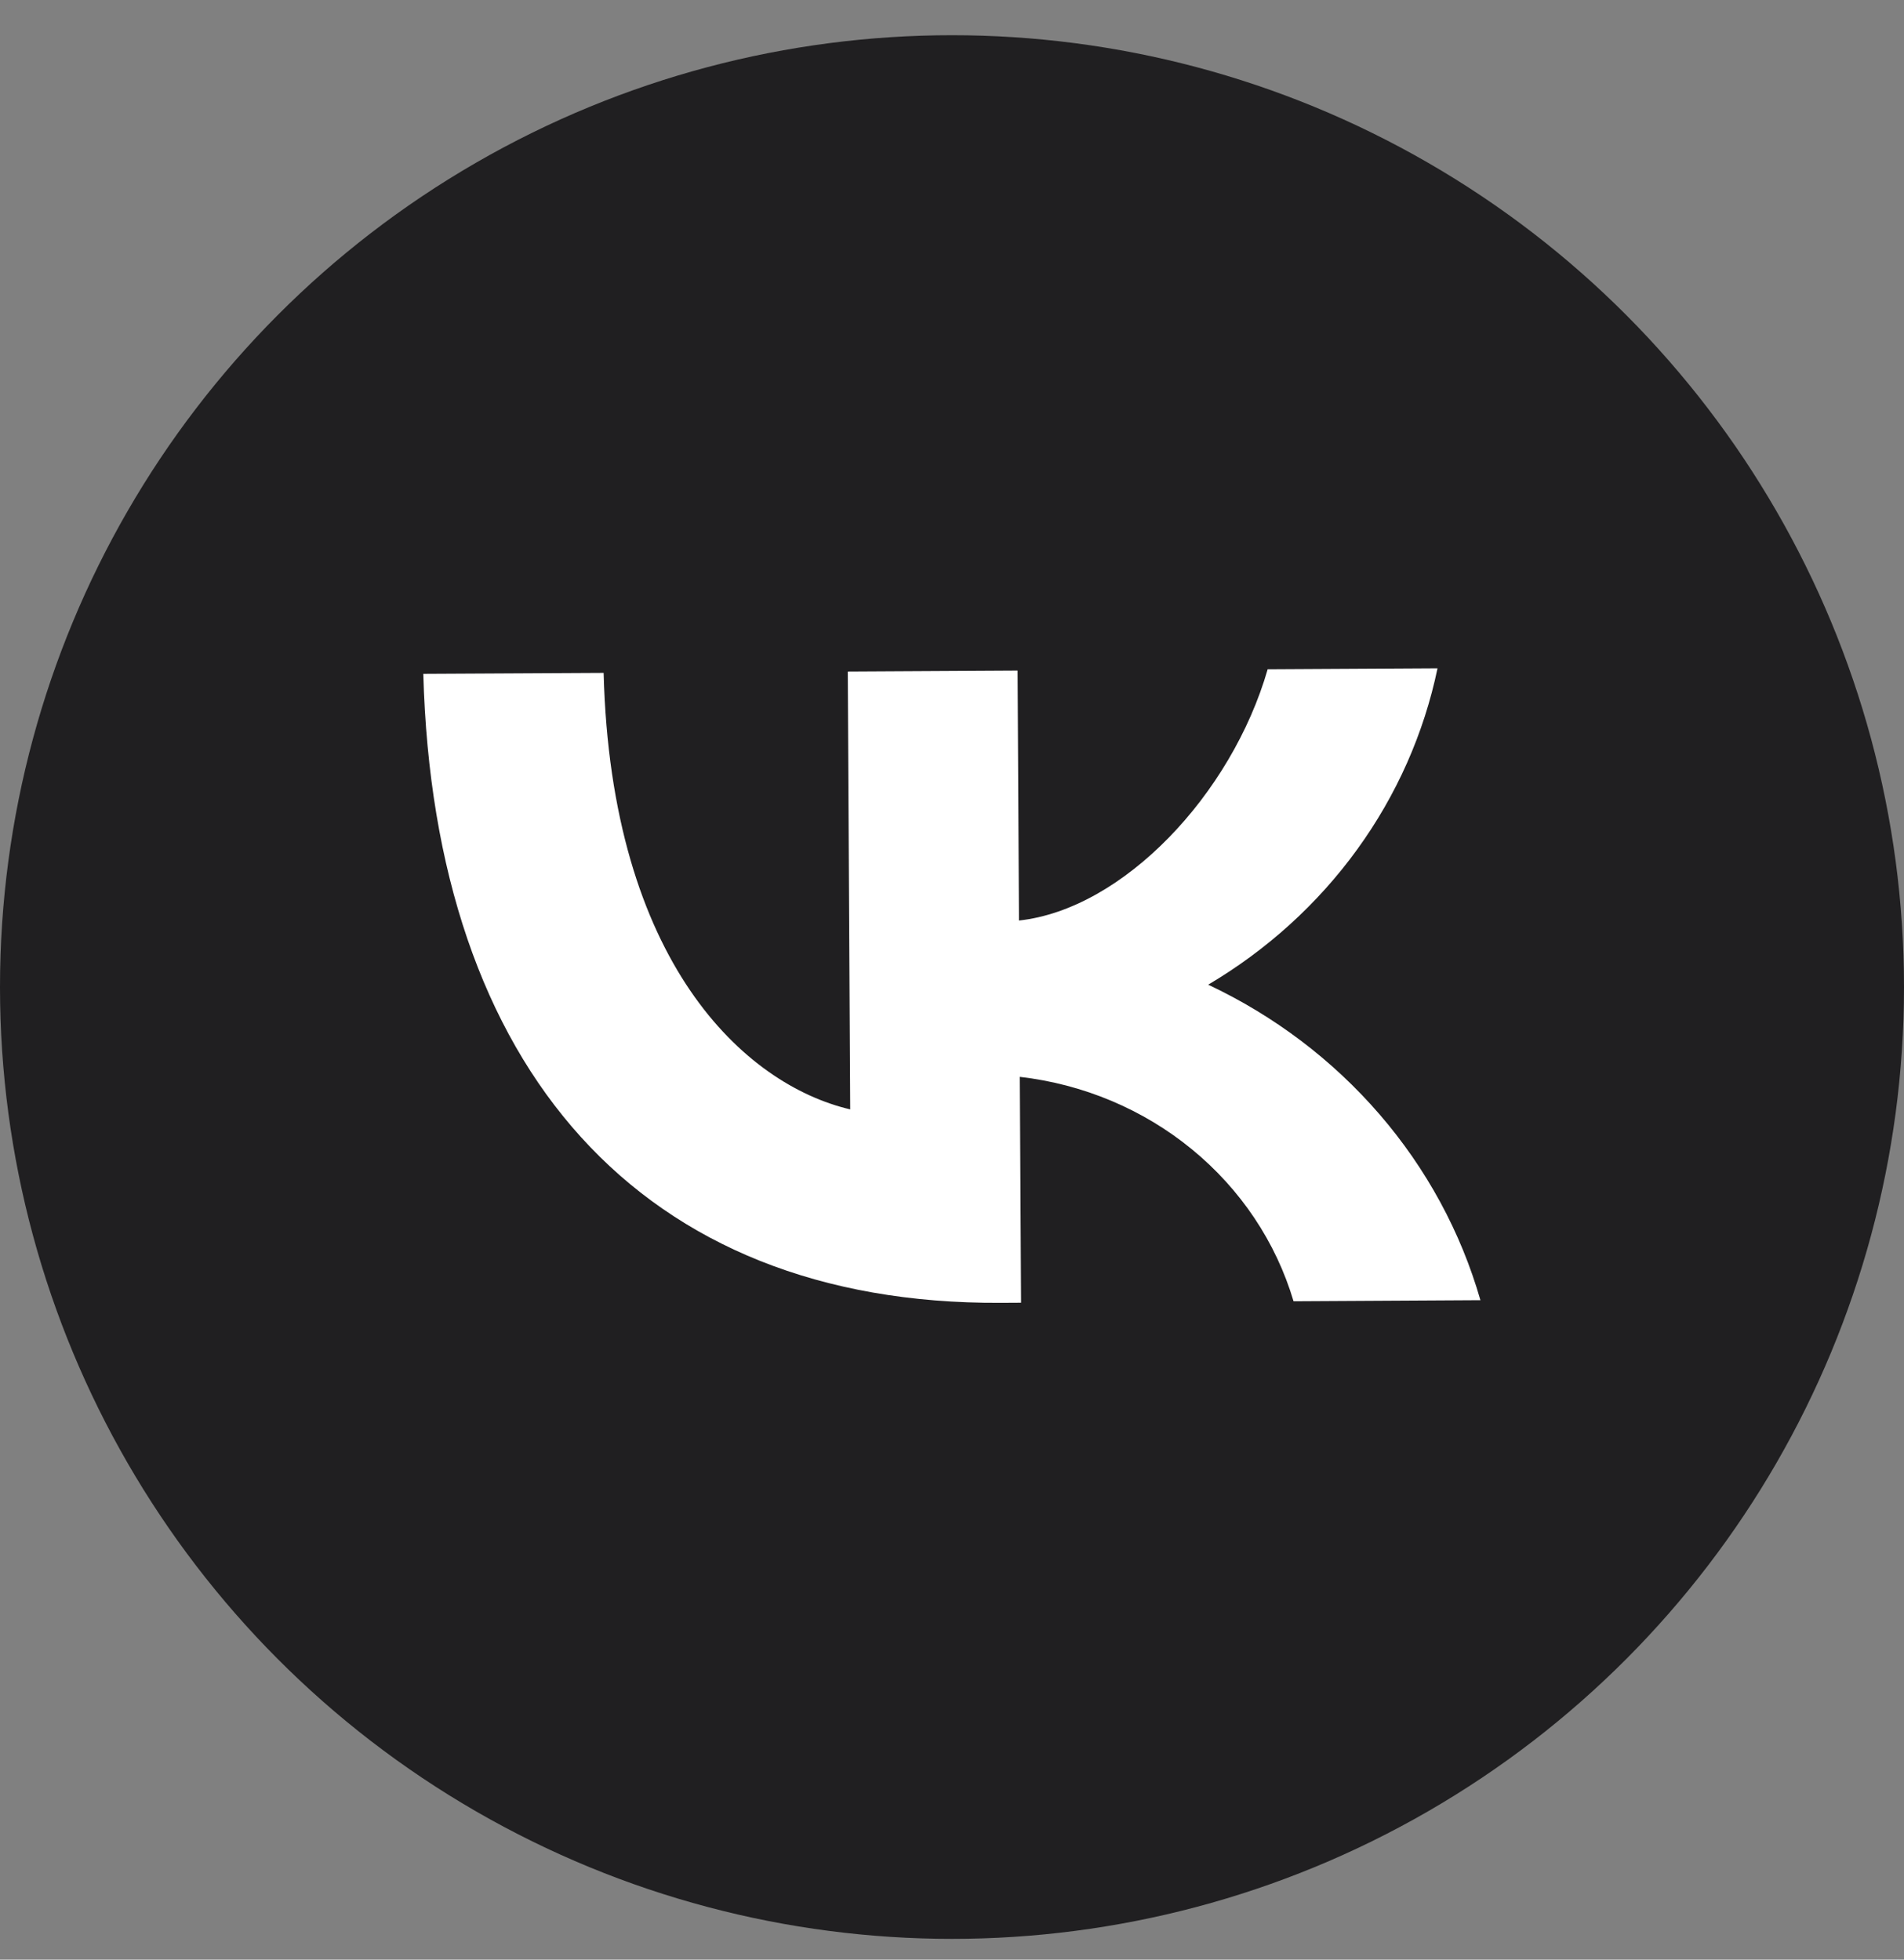 <?xml version="1.0" encoding="UTF-8"?> <svg xmlns="http://www.w3.org/2000/svg" width="34" height="35" viewBox="0 0 34 35" fill="none"><rect x="0" y="0" width="34" height="35" fill="#808080" stroke="none"/><circle cx="17" cy="17.629" r="17" fill="#201F21"></circle><path d="M17.869 23.269C11.44 23.304 7.75 19.086 7.559 12.035L10.779 12.018C10.913 17.193 13.299 19.372 15.182 19.814L15.139 11.994L18.171 11.977L18.196 16.441C20.052 16.239 21.991 14.194 22.637 11.953L25.67 11.936C25.428 13.098 24.94 14.2 24.235 15.172C23.531 16.144 22.625 16.966 21.575 17.587C22.754 18.142 23.797 18.932 24.635 19.903C25.473 20.874 26.087 22.006 26.436 23.222L23.099 23.241C22.785 22.184 22.154 21.24 21.284 20.527C20.415 19.814 19.346 19.364 18.211 19.233L18.233 23.267L17.869 23.269Z" fill="white"></path></svg> 